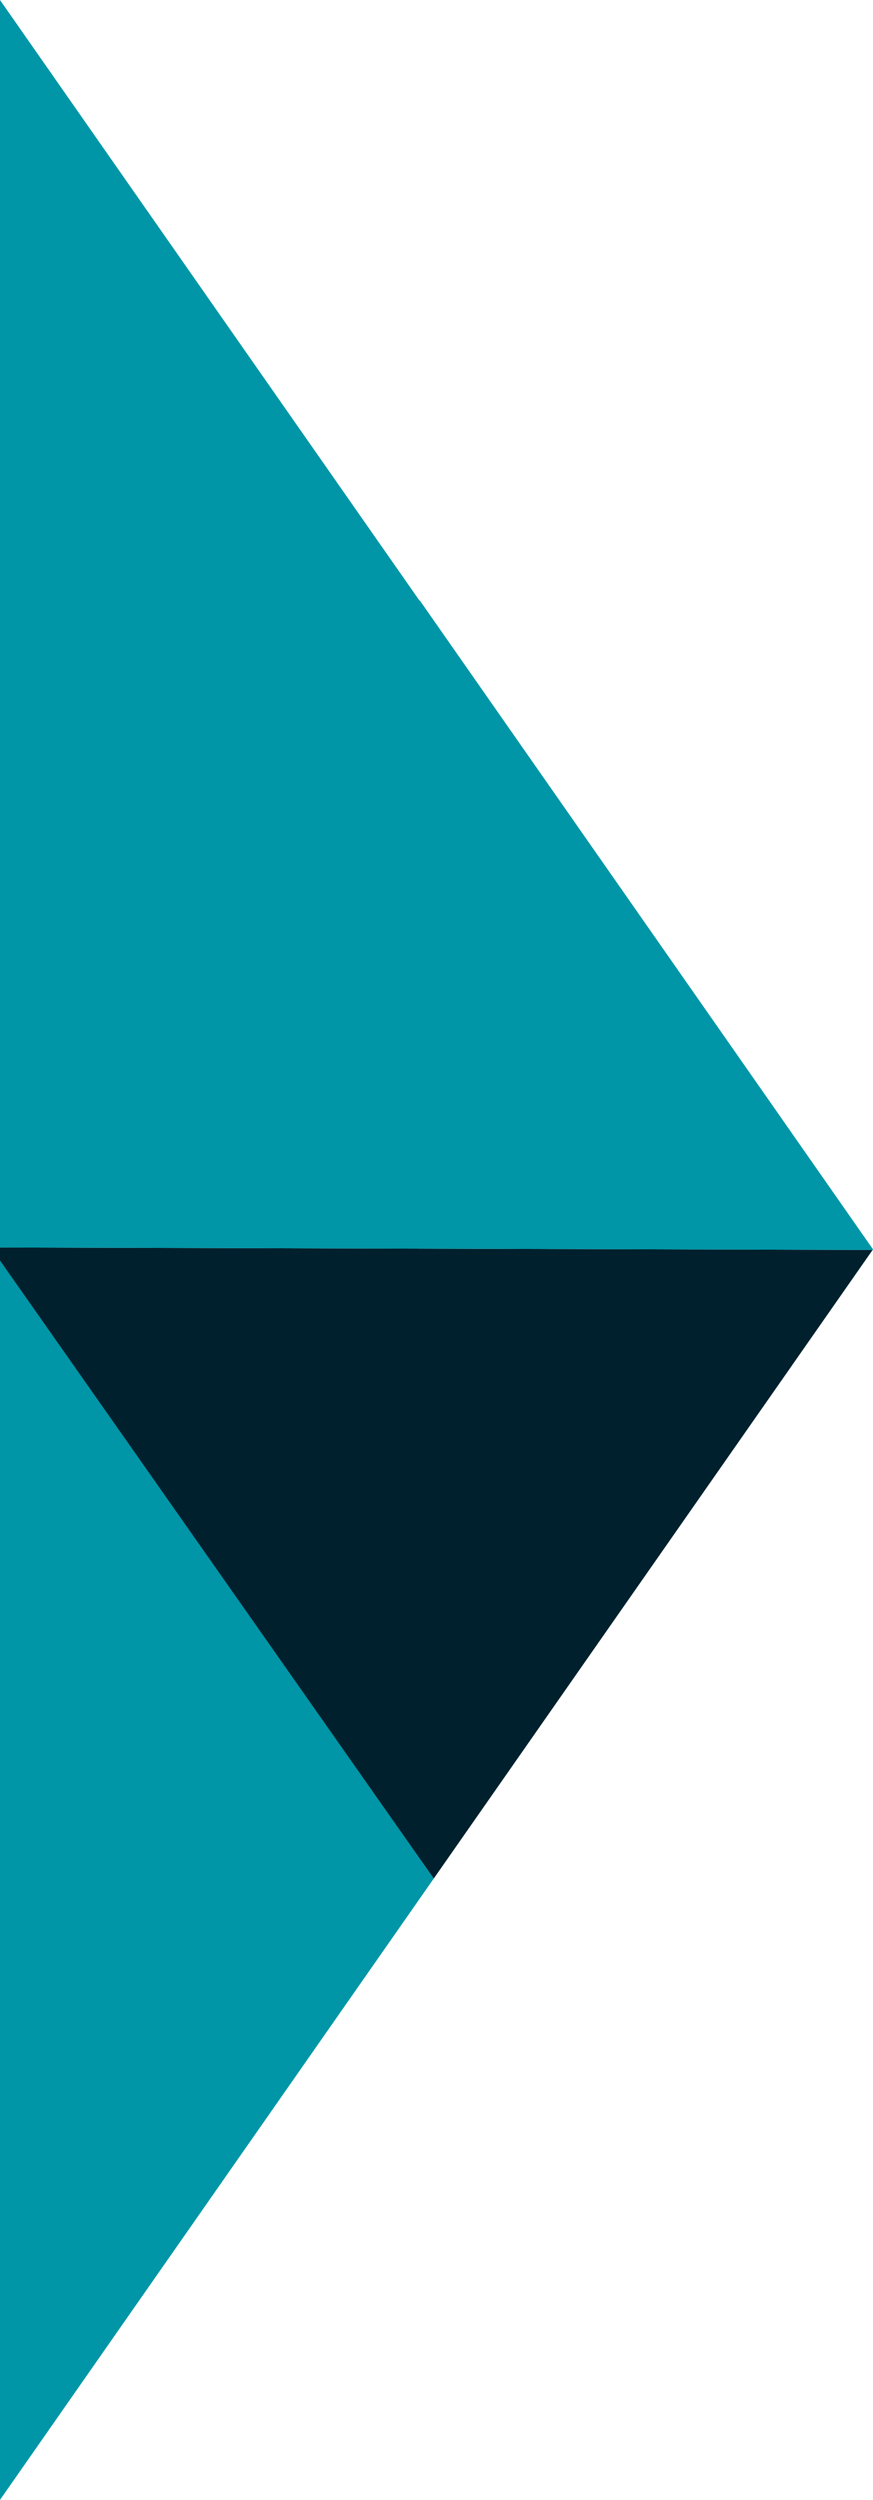 <svg xmlns="http://www.w3.org/2000/svg" viewBox="0 0 134.26 384.18"><defs><style>.cls-1{fill:#0096a7;}.cls-2{fill:#00202d;}</style></defs><title>cbpa-shapes-left</title><g id="Layer_2" data-name="Layer 2"><g id="Layer_1-2" data-name="Layer 1"><path id="Path_764" data-name="Path 764" class="cls-1" d="M0,0,66.35,94.93l-.06.09L0,94.82Z"/><path id="Path_765" data-name="Path 765" class="cls-1" d="M0,193.22l66.71,95.47L0,384.18Z"/><path id="Path_766" data-name="Path 766" class="cls-2" d="M66.71,288.69,0,193.71v-2l134.2.38Z"/><path id="Path_770" data-name="Path 770" class="cls-1" d="M0,191.71v-97l64.57-2.42L134.26,192l-.06.09Z"/></g></g></svg>